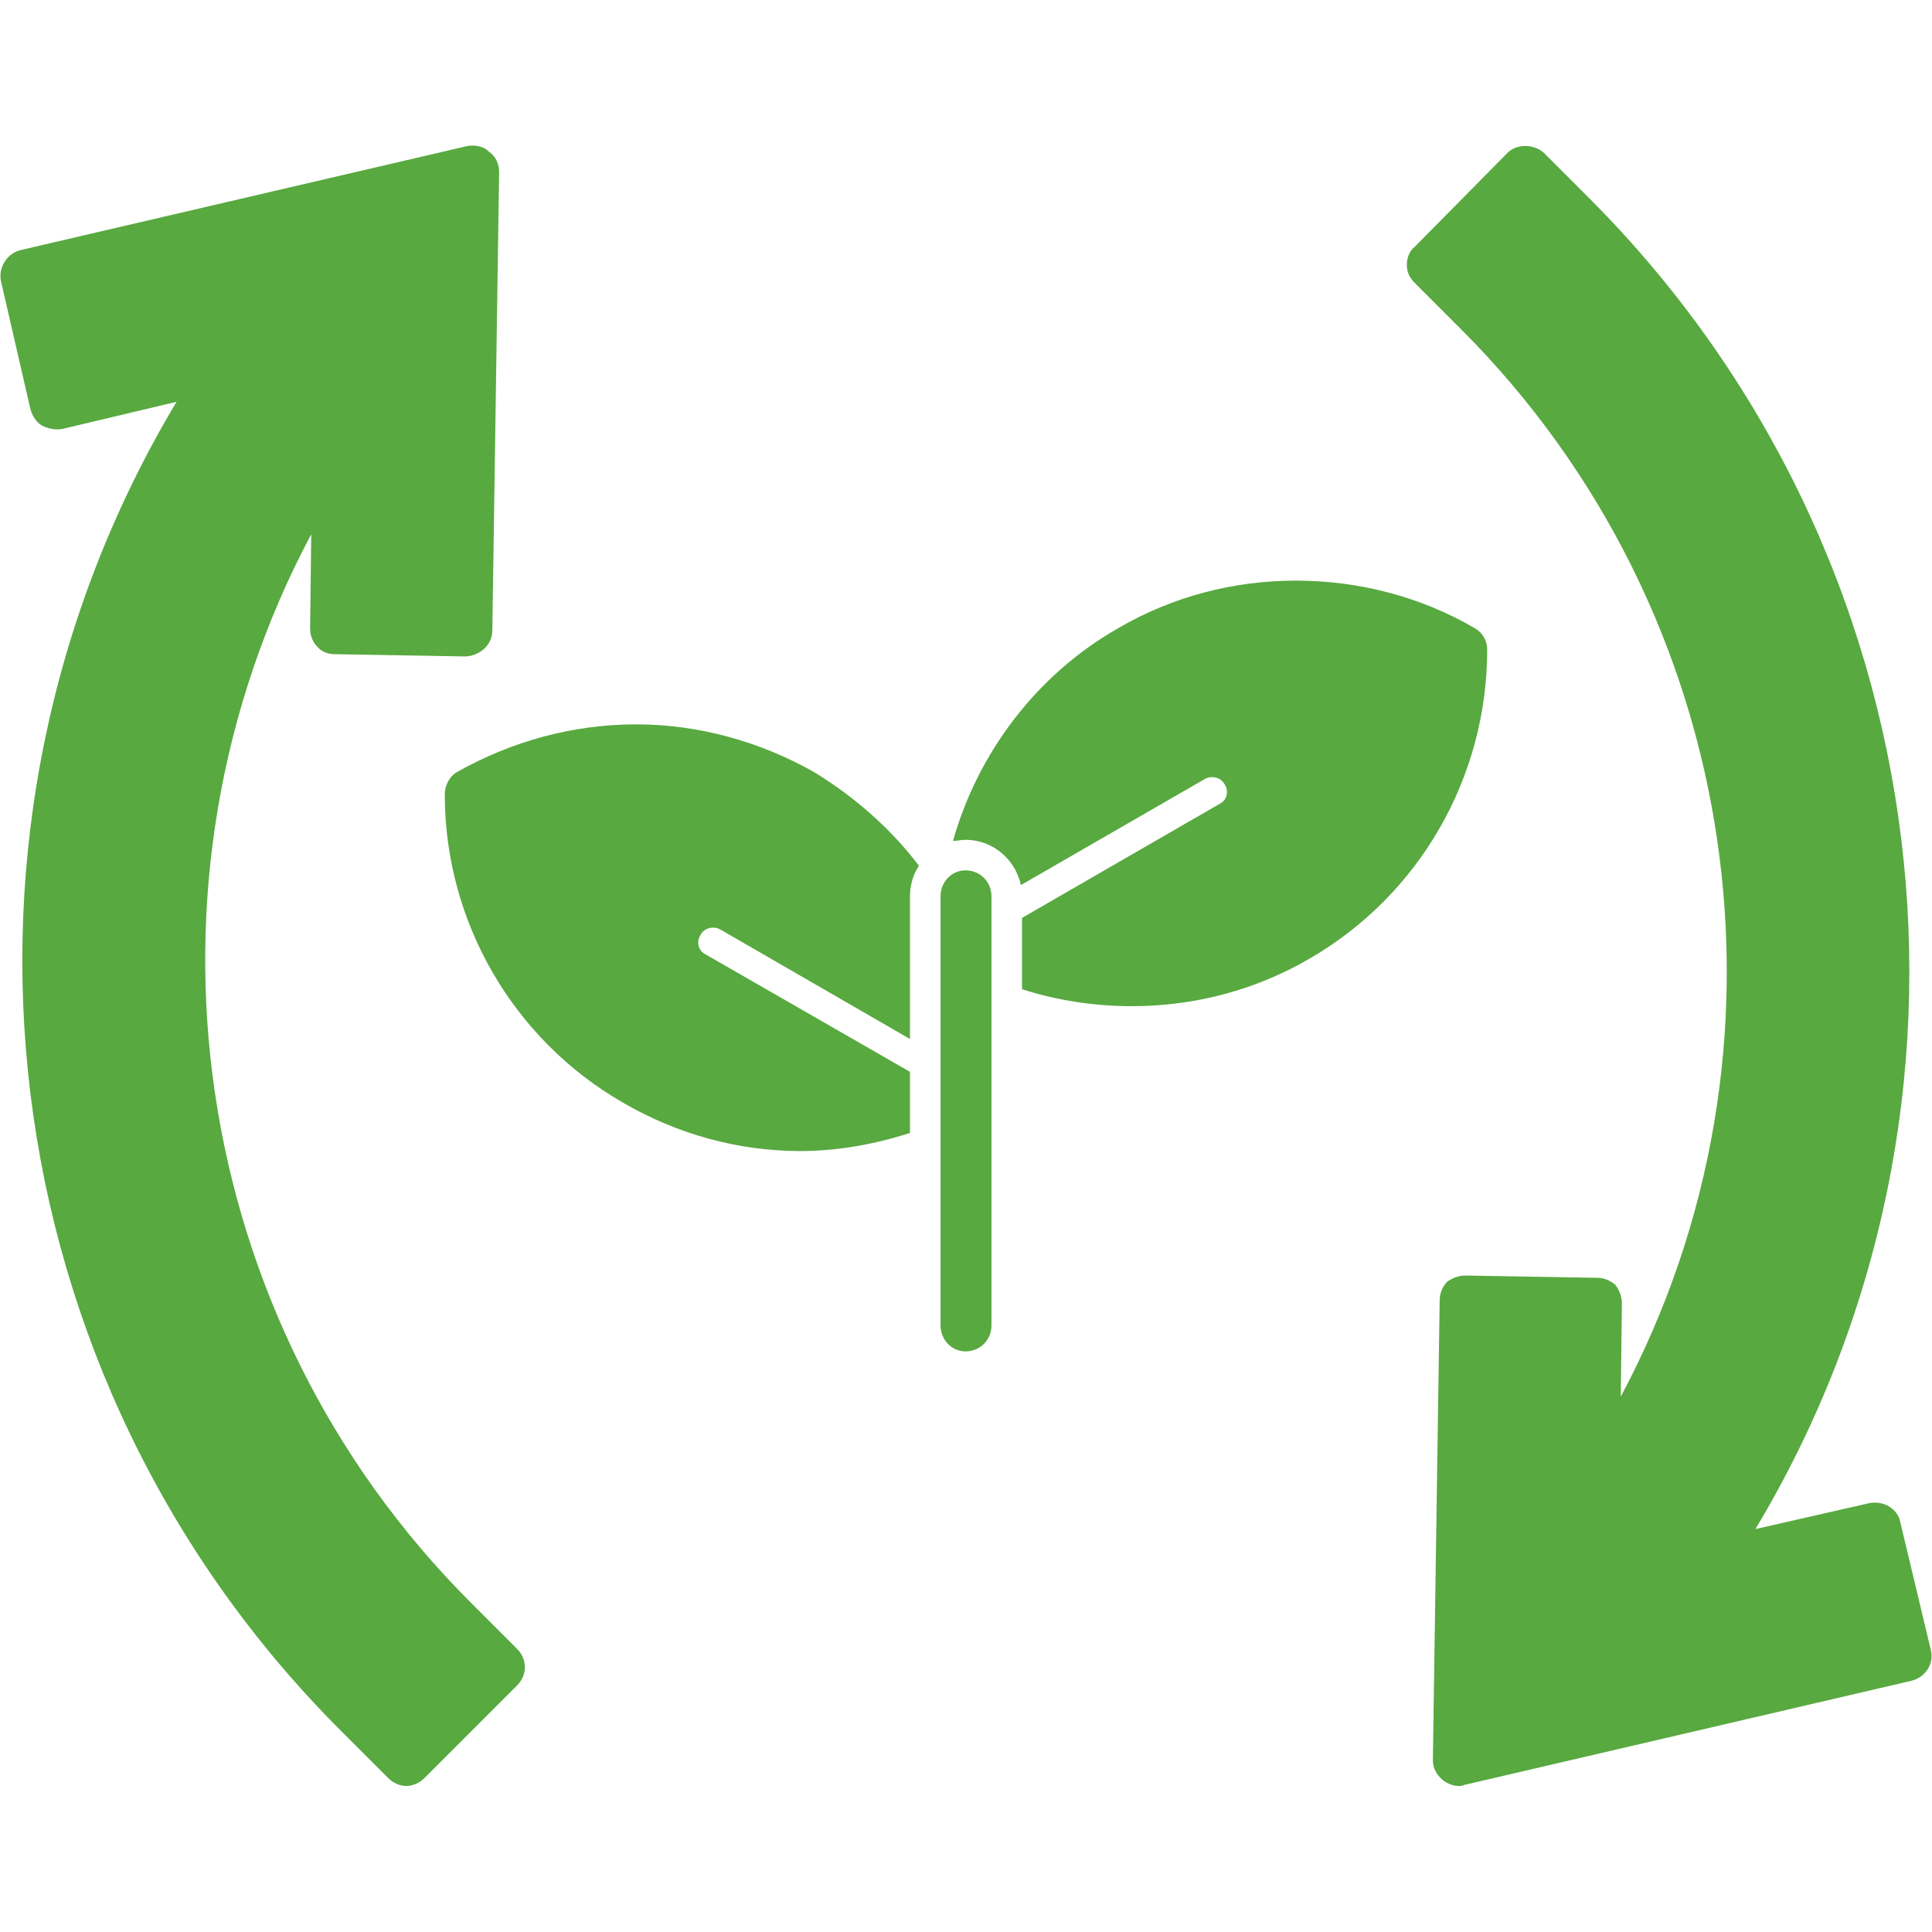 <?xml version="1.0" encoding="UTF-8"?> <svg xmlns="http://www.w3.org/2000/svg" xmlns:xlink="http://www.w3.org/1999/xlink" version="1.1" width="512" height="512" x="0" y="0" viewBox="0 0 1707 1707" style="enable-background:new 0 0 512 512" xml:space="preserve" fill-rule="evenodd" class=""><g><path d="M853 1194c-12 0-22-10-22-23V792c0-13 10-23 22-23 13 0 23 10 23 23v379c0 13-10 23-23 23zM707 1017c-55 0-109-15-157-43-97-56-157-160-157-272 0-8 4-16 11-20 48-27 102-42 158-42 55 0 109 15 157 42 36 22 68 50 93 83-5 7-8 17-8 27v126l-168-97c-6-3-14-1-17 5-4 6-2 14 4 17l181 104v54c-31 10-64 16-97 16z" fill="#58a940" opacity="1" data-original="#000000" class=""></path><path d="M1000 889c-33 0-66-5-97-15v-63l175-101c6-3 8-11 4-17-3-6-11-8-17-5l-163 94c-5-23-25-40-49-40-4 0-7 1-11 1 22-78 74-147 146-188 48-28 102-42 157-42s110 14 158 42c7 4 11 11 11 19 0 113-60 217-157 273-48 28-102 42-157 42zM359 1578c-6 0-12-3-16-7l-41-41C-12 1217-69 731 156 355L55 379c-6 1-12 0-18-3-5-3-8-8-10-14L1 249c-3-12 5-25 17-28l395-92c7-1 14 0 19 5 6 4 9 11 9 18l-6 405c0 13-11 22-23 23l-116-2c-6 0-12-2-16-7-4-4-6-10-6-16l1-83c-164 308-110 693 141 944l41 41c9 9 9 23 0 32l-82 82c-4 4-10 7-16 7z" fill="#58a940" opacity="1" data-original="#000000" class=""></path><path d="M1289 1578c-5 0-10-2-14-5-6-5-9-11-9-18l6-406c0-6 2-11 6-16 5-4 11-6 17-6l116 2c6 0 11 2 16 6 4 5 6 11 6 17l-1 82c164-307 110-692-141-943l-41-41c-5-5-7-10-7-16s2-12 7-16l82-83c8-8 23-8 32 0l41 41c313 314 371 800 146 1175l101-23c6-1 12 0 17 3s9 8 10 14l27 113c3 12-5 24-17 27l-395 92c-2 1-4 1-5 1z" fill="#58a940" opacity="1" data-original="#000000" class=""></path></g></svg> 